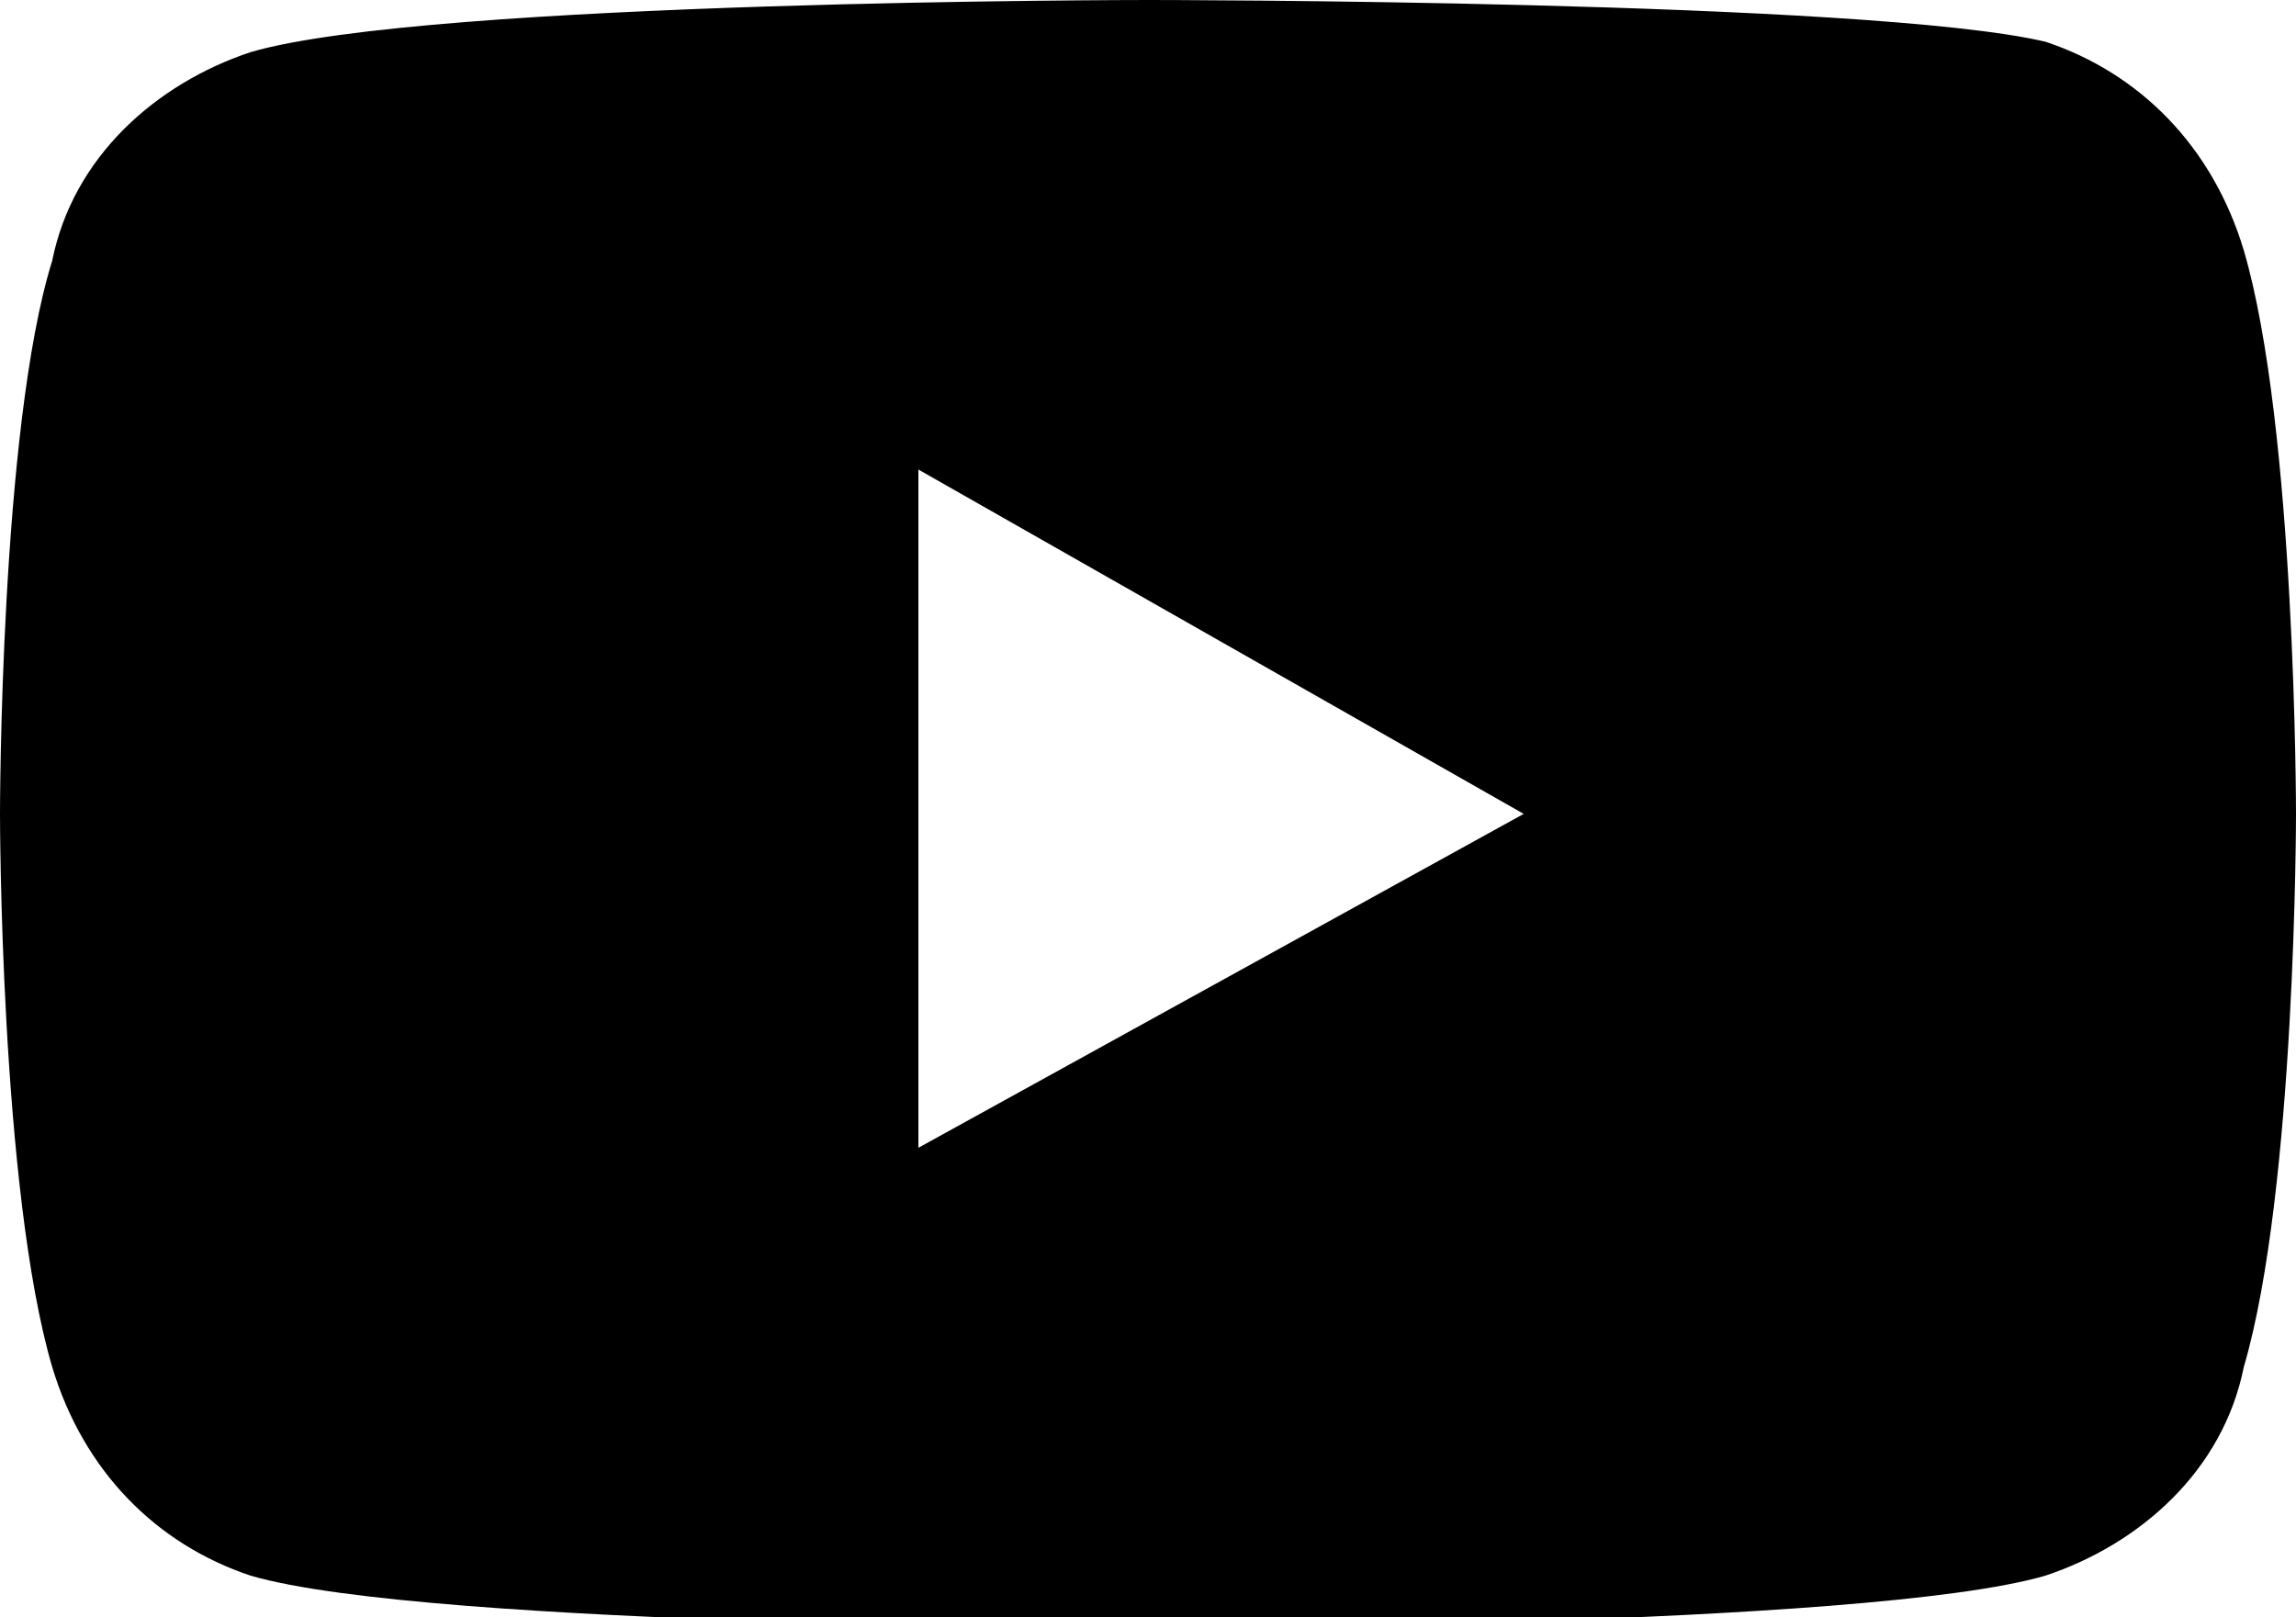 <?xml version="1.0" encoding="utf-8"?>
<!-- Generator: Adobe Illustrator 24.1.1, SVG Export Plug-In . SVG Version: 6.00 Build 0)  -->
<svg version="1.1" id="Layer_1" xmlns="http://www.w3.org/2000/svg" xmlns:xlink="http://www.w3.org/1999/xlink" x="0px" y="0px"
	 viewBox="0 0 22 15.5" style="enable-background:new 0 0 22 15.5;" xml:space="preserve">
<path d="M21.5,2.4c-0.3-1-1-1.7-1.9-2C17.9,0,11,0,11,0S4.1,0,2.4,0.5c-0.9,0.3-1.7,1-1.9,2C0,4.1,0,7.8,0,7.8s0,3.6,0.5,5.3
	c0.3,1,1,1.7,1.9,2c1.7,0.5,8.6,0.5,8.6,0.5s6.9,0,8.6-0.5c0.9-0.3,1.7-1,1.9-2C22,11.4,22,7.8,22,7.8S22,4.1,21.5,2.4z M8.8,11V4.5
	l5.8,3.3L8.8,11z"/>
</svg>
